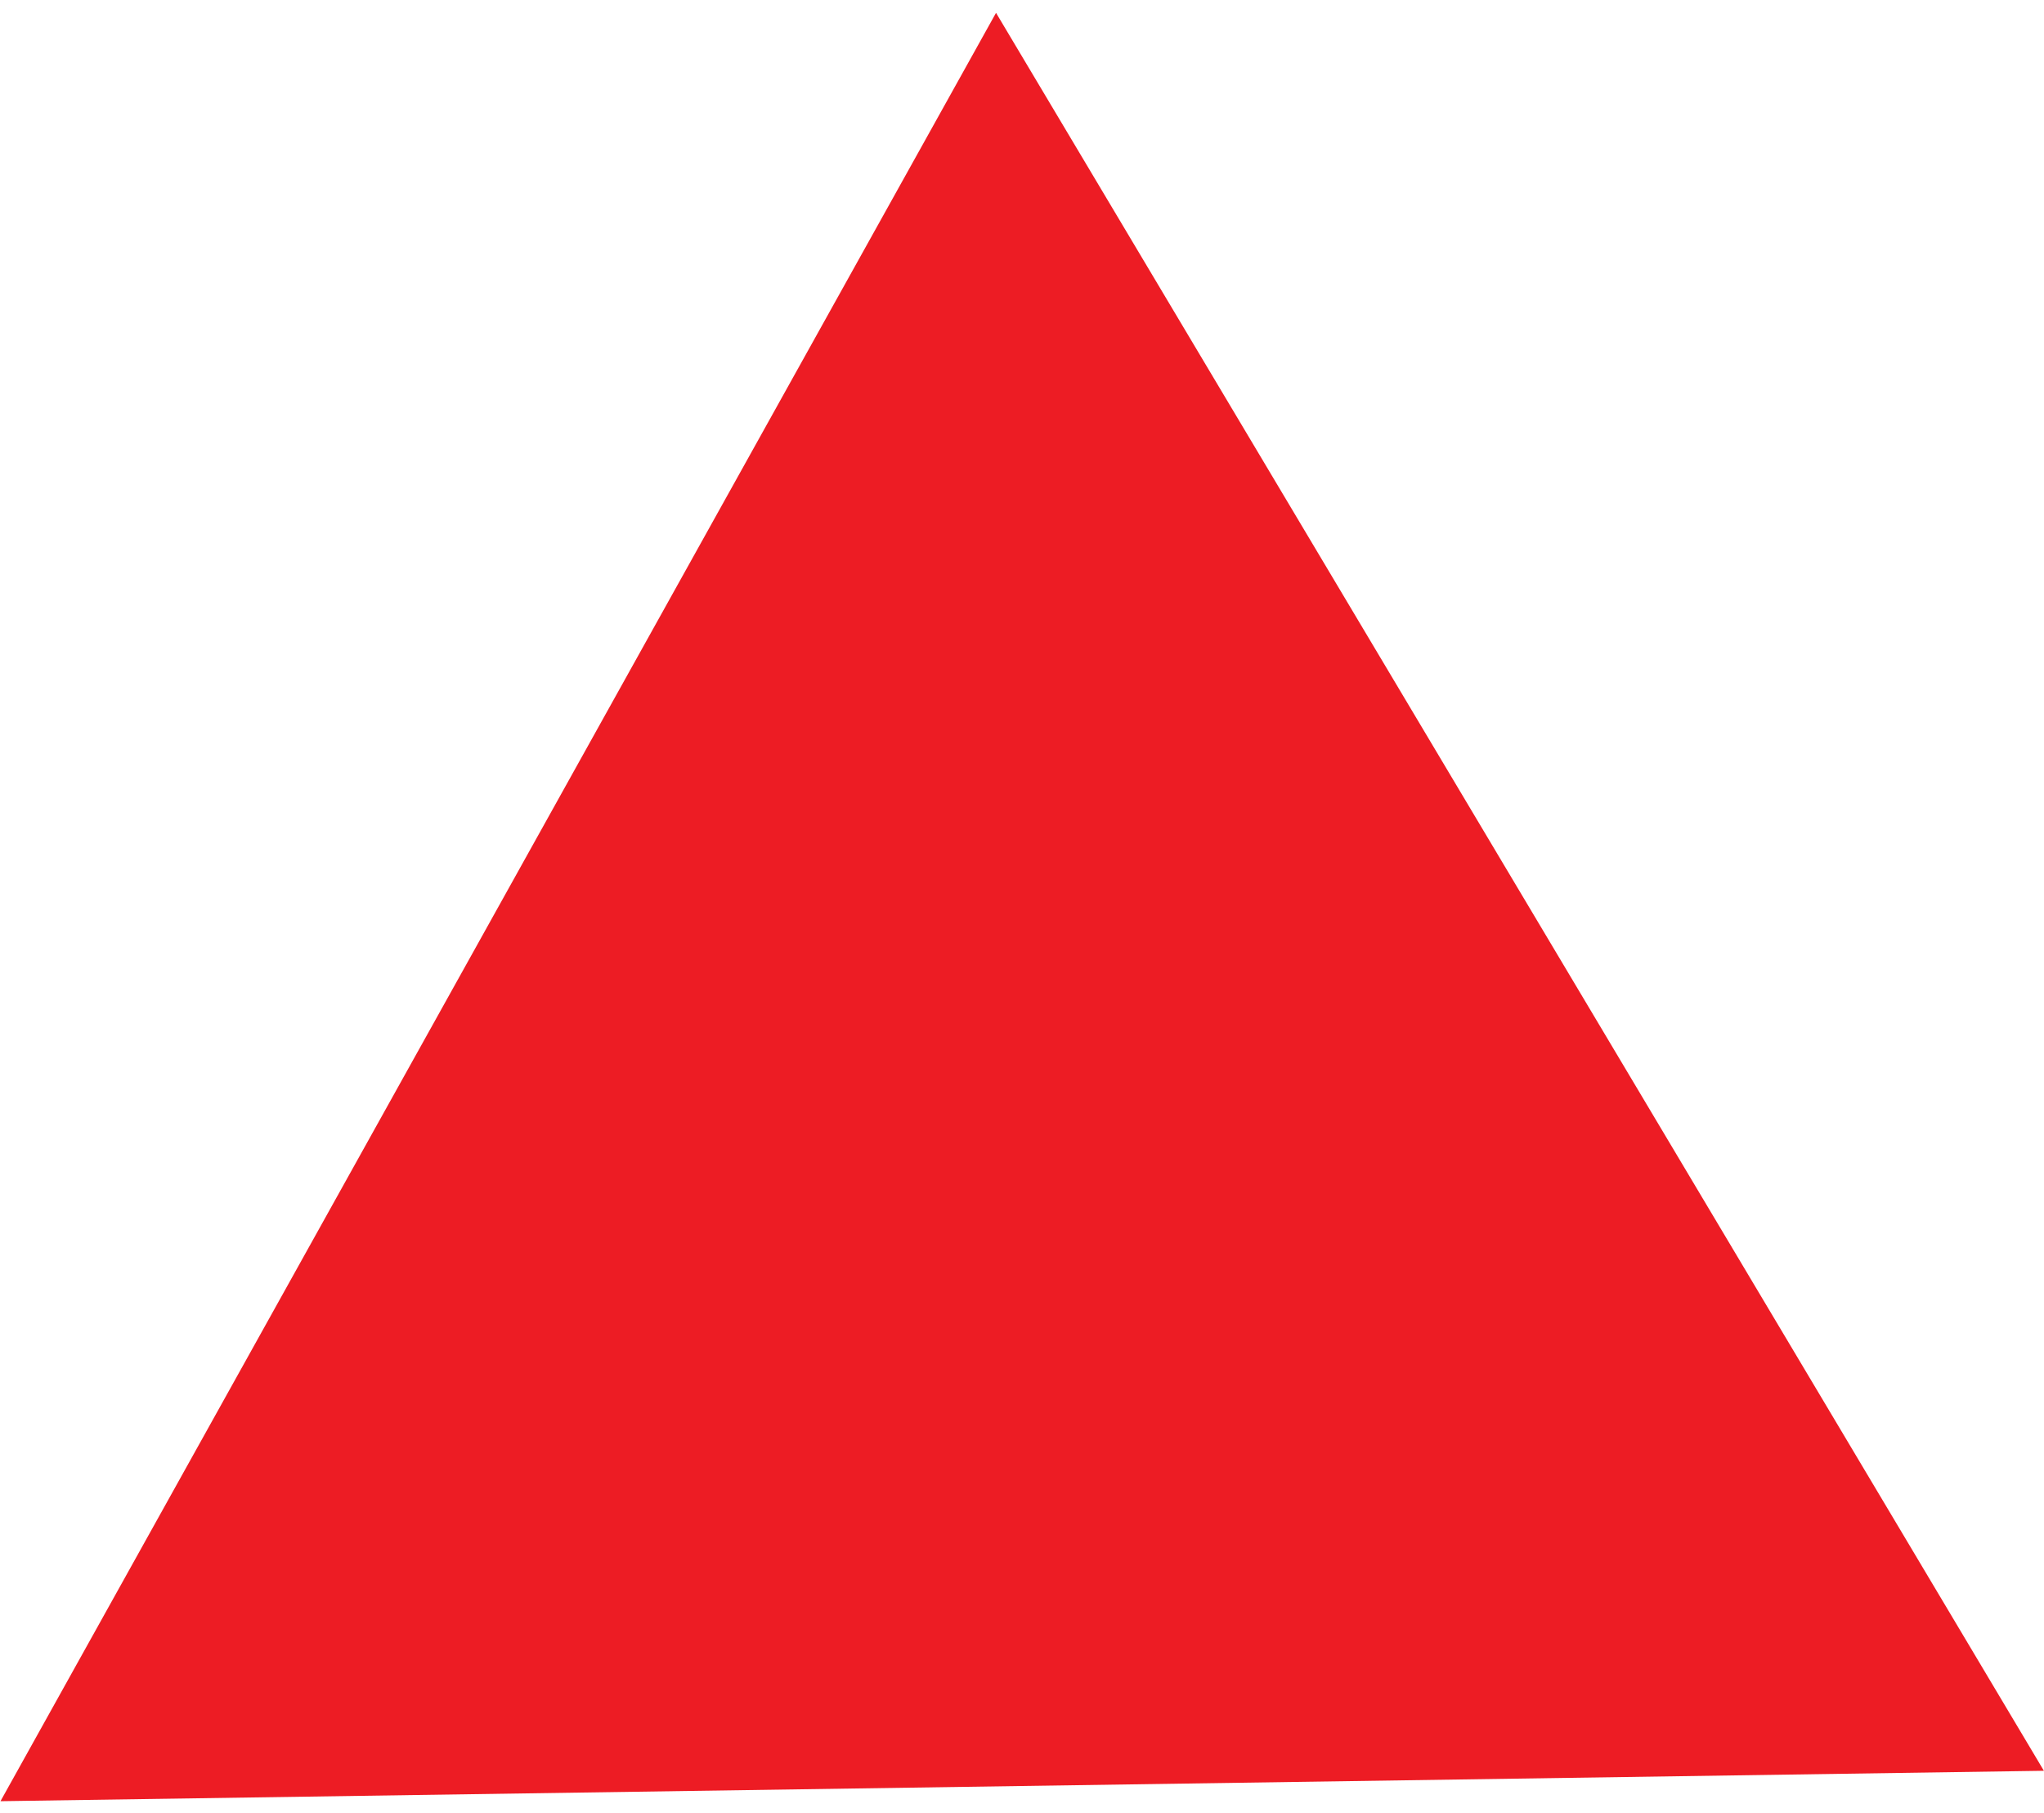 <?xml version="1.0" encoding="UTF-8"?> <svg xmlns="http://www.w3.org/2000/svg" width="150" height="133" viewBox="0 0 150 133" fill="none"><path d="M0.035 132.154L73.094 0.942L149.992 129.922L0.035 132.154Z" fill="#ED1C24"></path></svg> 
